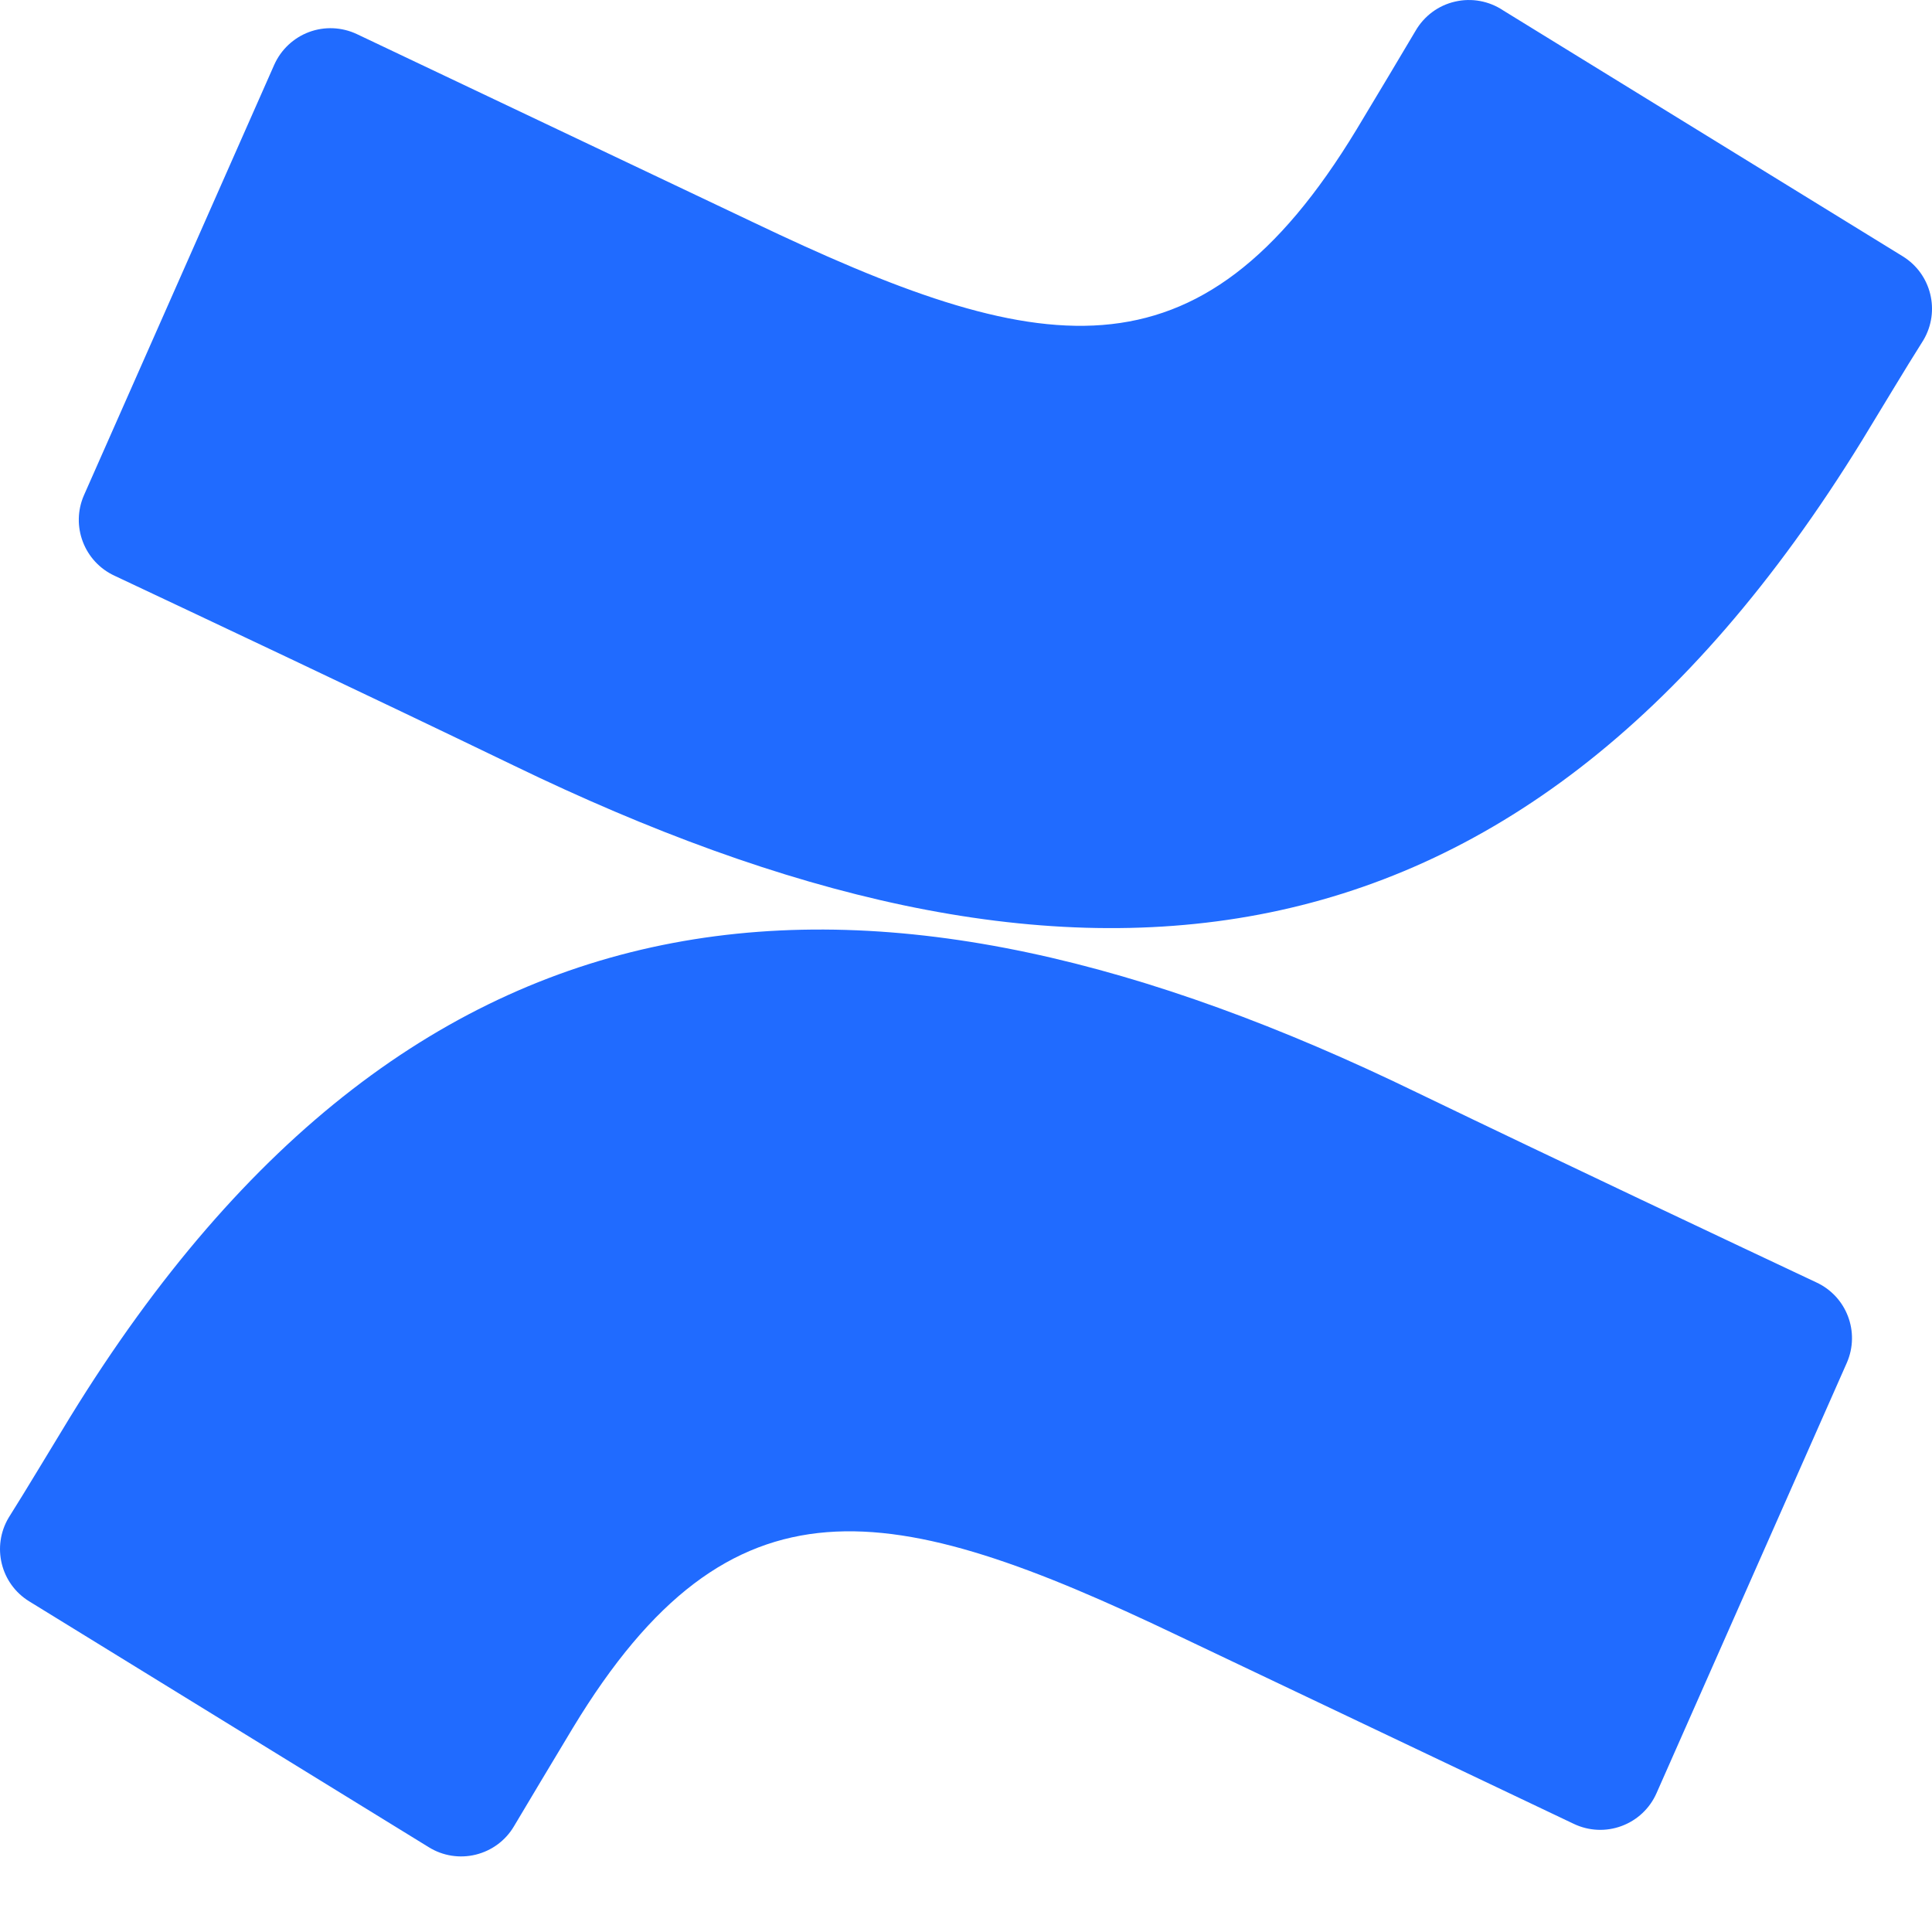 <svg width="24" height="24" viewBox="0 0 24 24" fill="none" xmlns="http://www.w3.org/2000/svg">
<path d="M0.87 17.605C0.622 18.01 0.343 18.48 0.107 18.854C-0.105 19.212 0.008 19.674 0.362 19.892L5.327 22.947C5.501 23.055 5.711 23.088 5.91 23.039C6.109 22.99 6.28 22.864 6.384 22.688C6.583 22.355 6.839 21.924 7.118 21.462C9.084 18.216 11.062 18.613 14.629 20.316L19.551 22.657C19.738 22.746 19.952 22.755 20.145 22.683C20.339 22.611 20.495 22.464 20.578 22.275L22.942 16.929C23.109 16.547 22.939 16.102 22.56 15.929C21.522 15.44 19.456 14.466 17.596 13.569C10.906 10.319 5.22 10.529 0.87 17.605Z" fill="url(#paint0_linear_324_11)"/>
<path d="M23.13 5.473C23.378 5.068 23.657 4.598 23.894 4.224C24.105 3.866 23.992 3.404 23.638 3.185L18.674 0.13C18.498 0.012 18.281 -0.028 18.075 0.02C17.868 0.067 17.691 0.199 17.585 0.382C17.387 0.715 17.131 1.146 16.852 1.608C14.885 4.854 12.907 4.457 9.341 2.754L4.434 0.424C4.247 0.336 4.033 0.326 3.839 0.398C3.646 0.47 3.49 0.617 3.406 0.806L1.043 6.152C0.876 6.534 1.046 6.979 1.425 7.153C2.463 7.642 4.529 8.615 6.389 9.513C13.094 12.759 18.78 12.541 23.13 5.473Z" fill="url(#paint1_linear_324_11)"/>
<defs>
<linearGradient id="paint0_linear_324_11" x1="21.297" y1="-133.327" x2="577.126" y2="1141.24" gradientUnits="userSpaceOnUse">
<stop offset="0.18" stop-color="#206BFF"/>
<stop offset="1" stop-color="#2684FF"/>
</linearGradient>
<linearGradient id="paint1_linear_324_11" x1="22.289" y1="-145.064" x2="579.093" y2="1130.91" gradientUnits="userSpaceOnUse">
<stop offset="0.18" stop-color="#206BFF"/>
<stop offset="1" stop-color="#2684FF"/>
</linearGradient>
</defs>
</svg>
